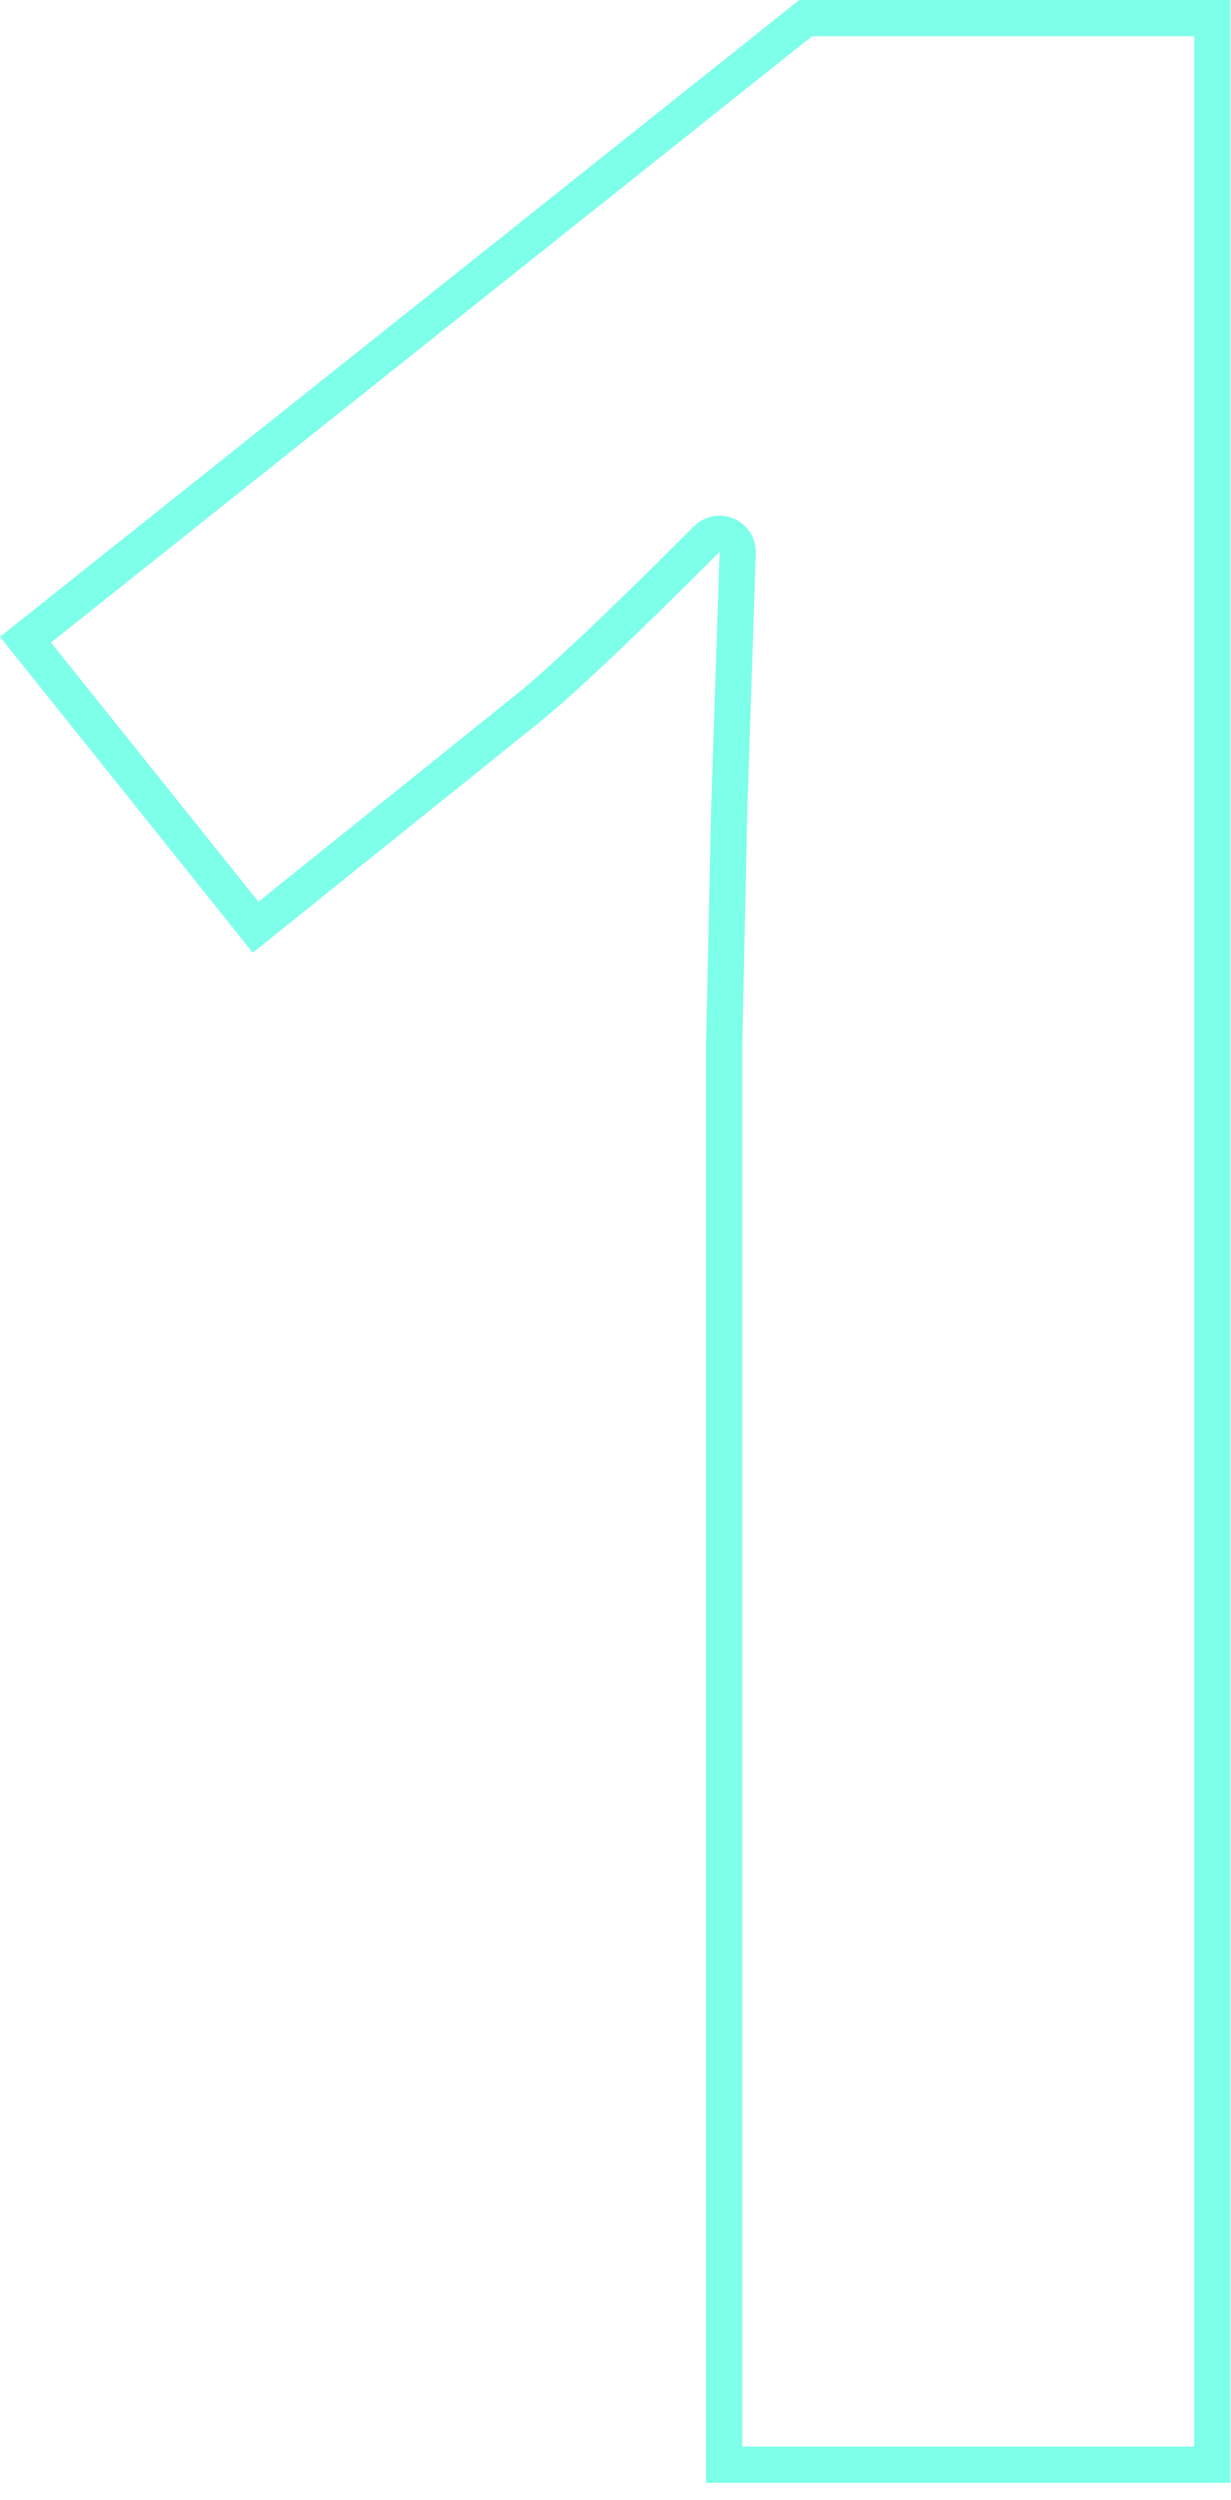 <svg width="34" height="69" viewBox="0 0 34 69" fill="none" xmlns="http://www.w3.org/2000/svg">
<g clip-path="url(#clip0_13_4637)">
<path fill-rule="evenodd" clip-rule="evenodd" d="M19.641 22.359L19.5 28.875V68.531H33.984V0H22.078L0 17.578L6.984 26.297L14.859 19.969C15.656 19.331 16.983 18.096 18.841 16.262C19.169 15.938 19.514 15.596 19.875 15.234L19.641 22.359ZM7.139 24.89L14.235 19.188C15.122 18.478 16.757 16.938 19.168 14.527C19.458 14.237 19.896 14.154 20.273 14.317C20.649 14.48 20.888 14.857 20.875 15.267L20.64 22.387L20.5 28.886V67.531H32.984V1H22.428L1.408 17.736L7.139 24.89Z" fill="#7DFFE9"/>
</g>
<defs>
<clipPath id="clip0_13_4637">
<rect width="33.984" height="68.531" fill="white"/>
</clipPath>
</defs>
</svg>
